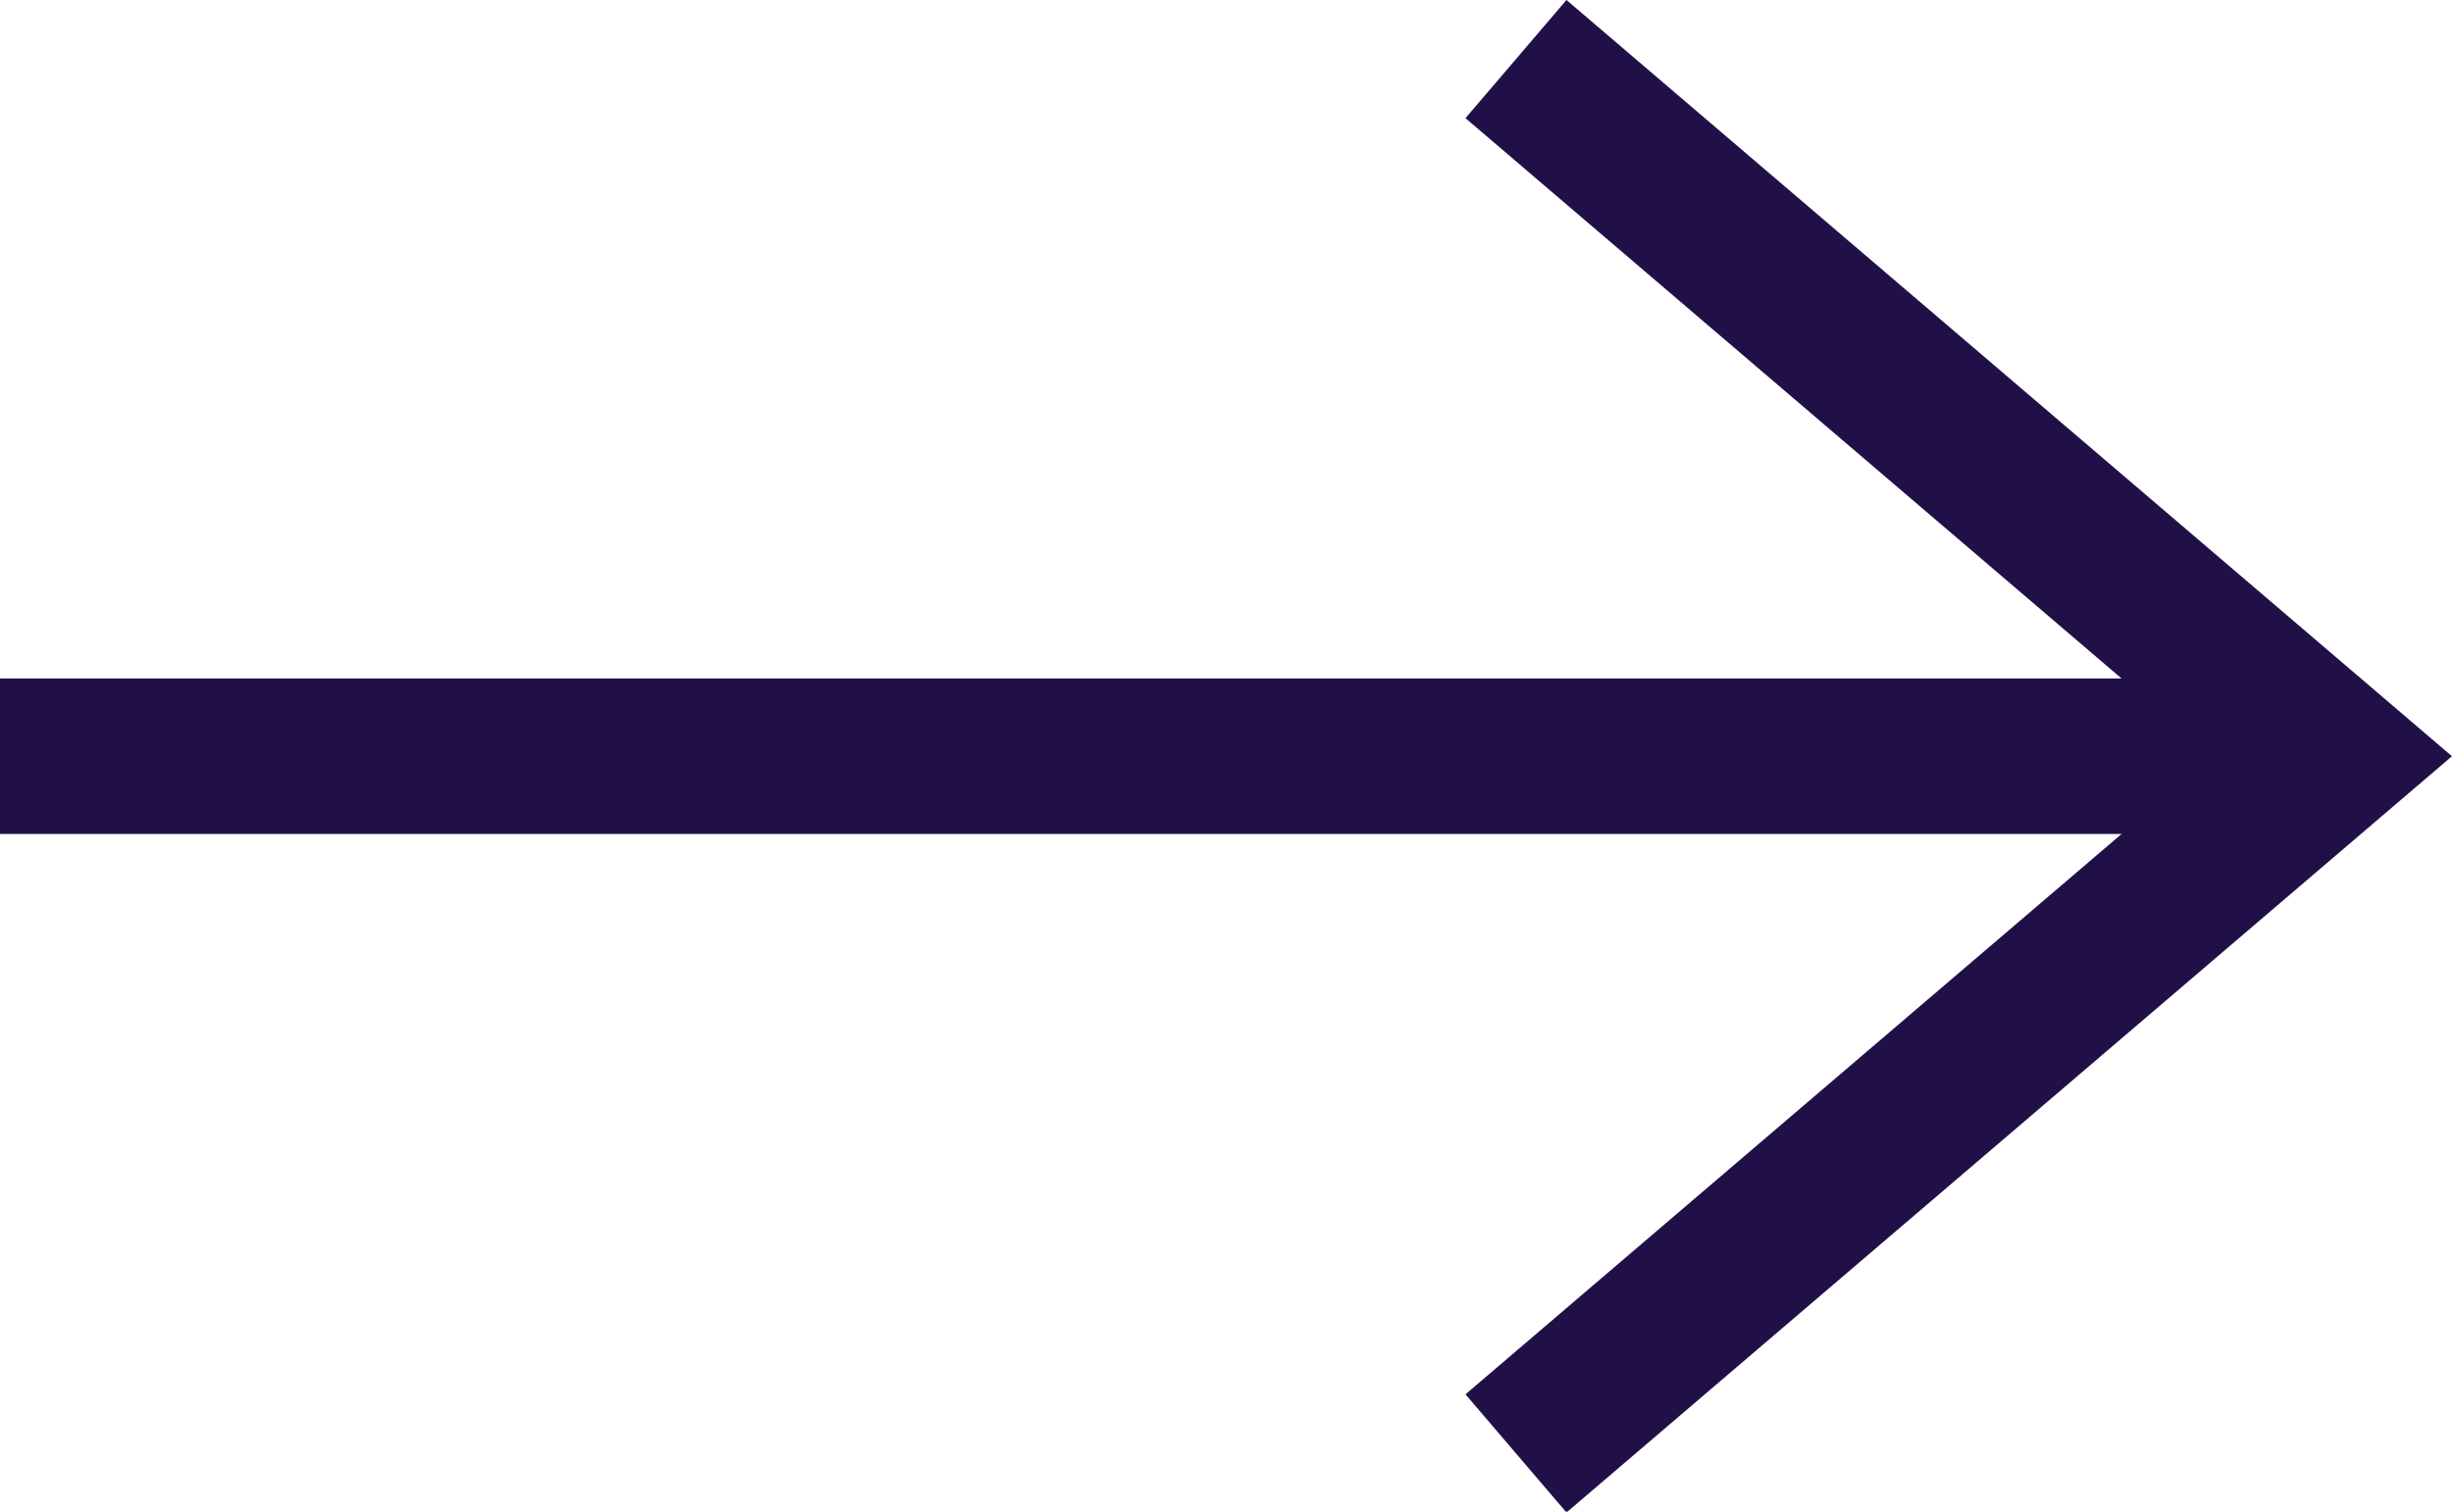 <?xml version="1.0" encoding="UTF-8"?>
<svg id="Layer_2" data-name="Layer 2" xmlns="http://www.w3.org/2000/svg" viewBox="0 0 31.54 19.45">
  <defs>
    <style>
      .cls-1 {
        fill: none;
        stroke: #211048;
        stroke-width: 2px;
      }
    </style>
  </defs>
  <g id="Layer_1-2" data-name="Layer 1">
    <g>
      <line id="Line_131-2" data-name="Line 131-2" class="cls-1" y1="9.73" x2="30" y2="9.73"/>
      <path id="Path_1893-2" data-name="Path 1893-2" class="cls-1" d="M19.5.76l10.5,8.97-10.5,8.97"/>
    </g>
  </g>
</svg>